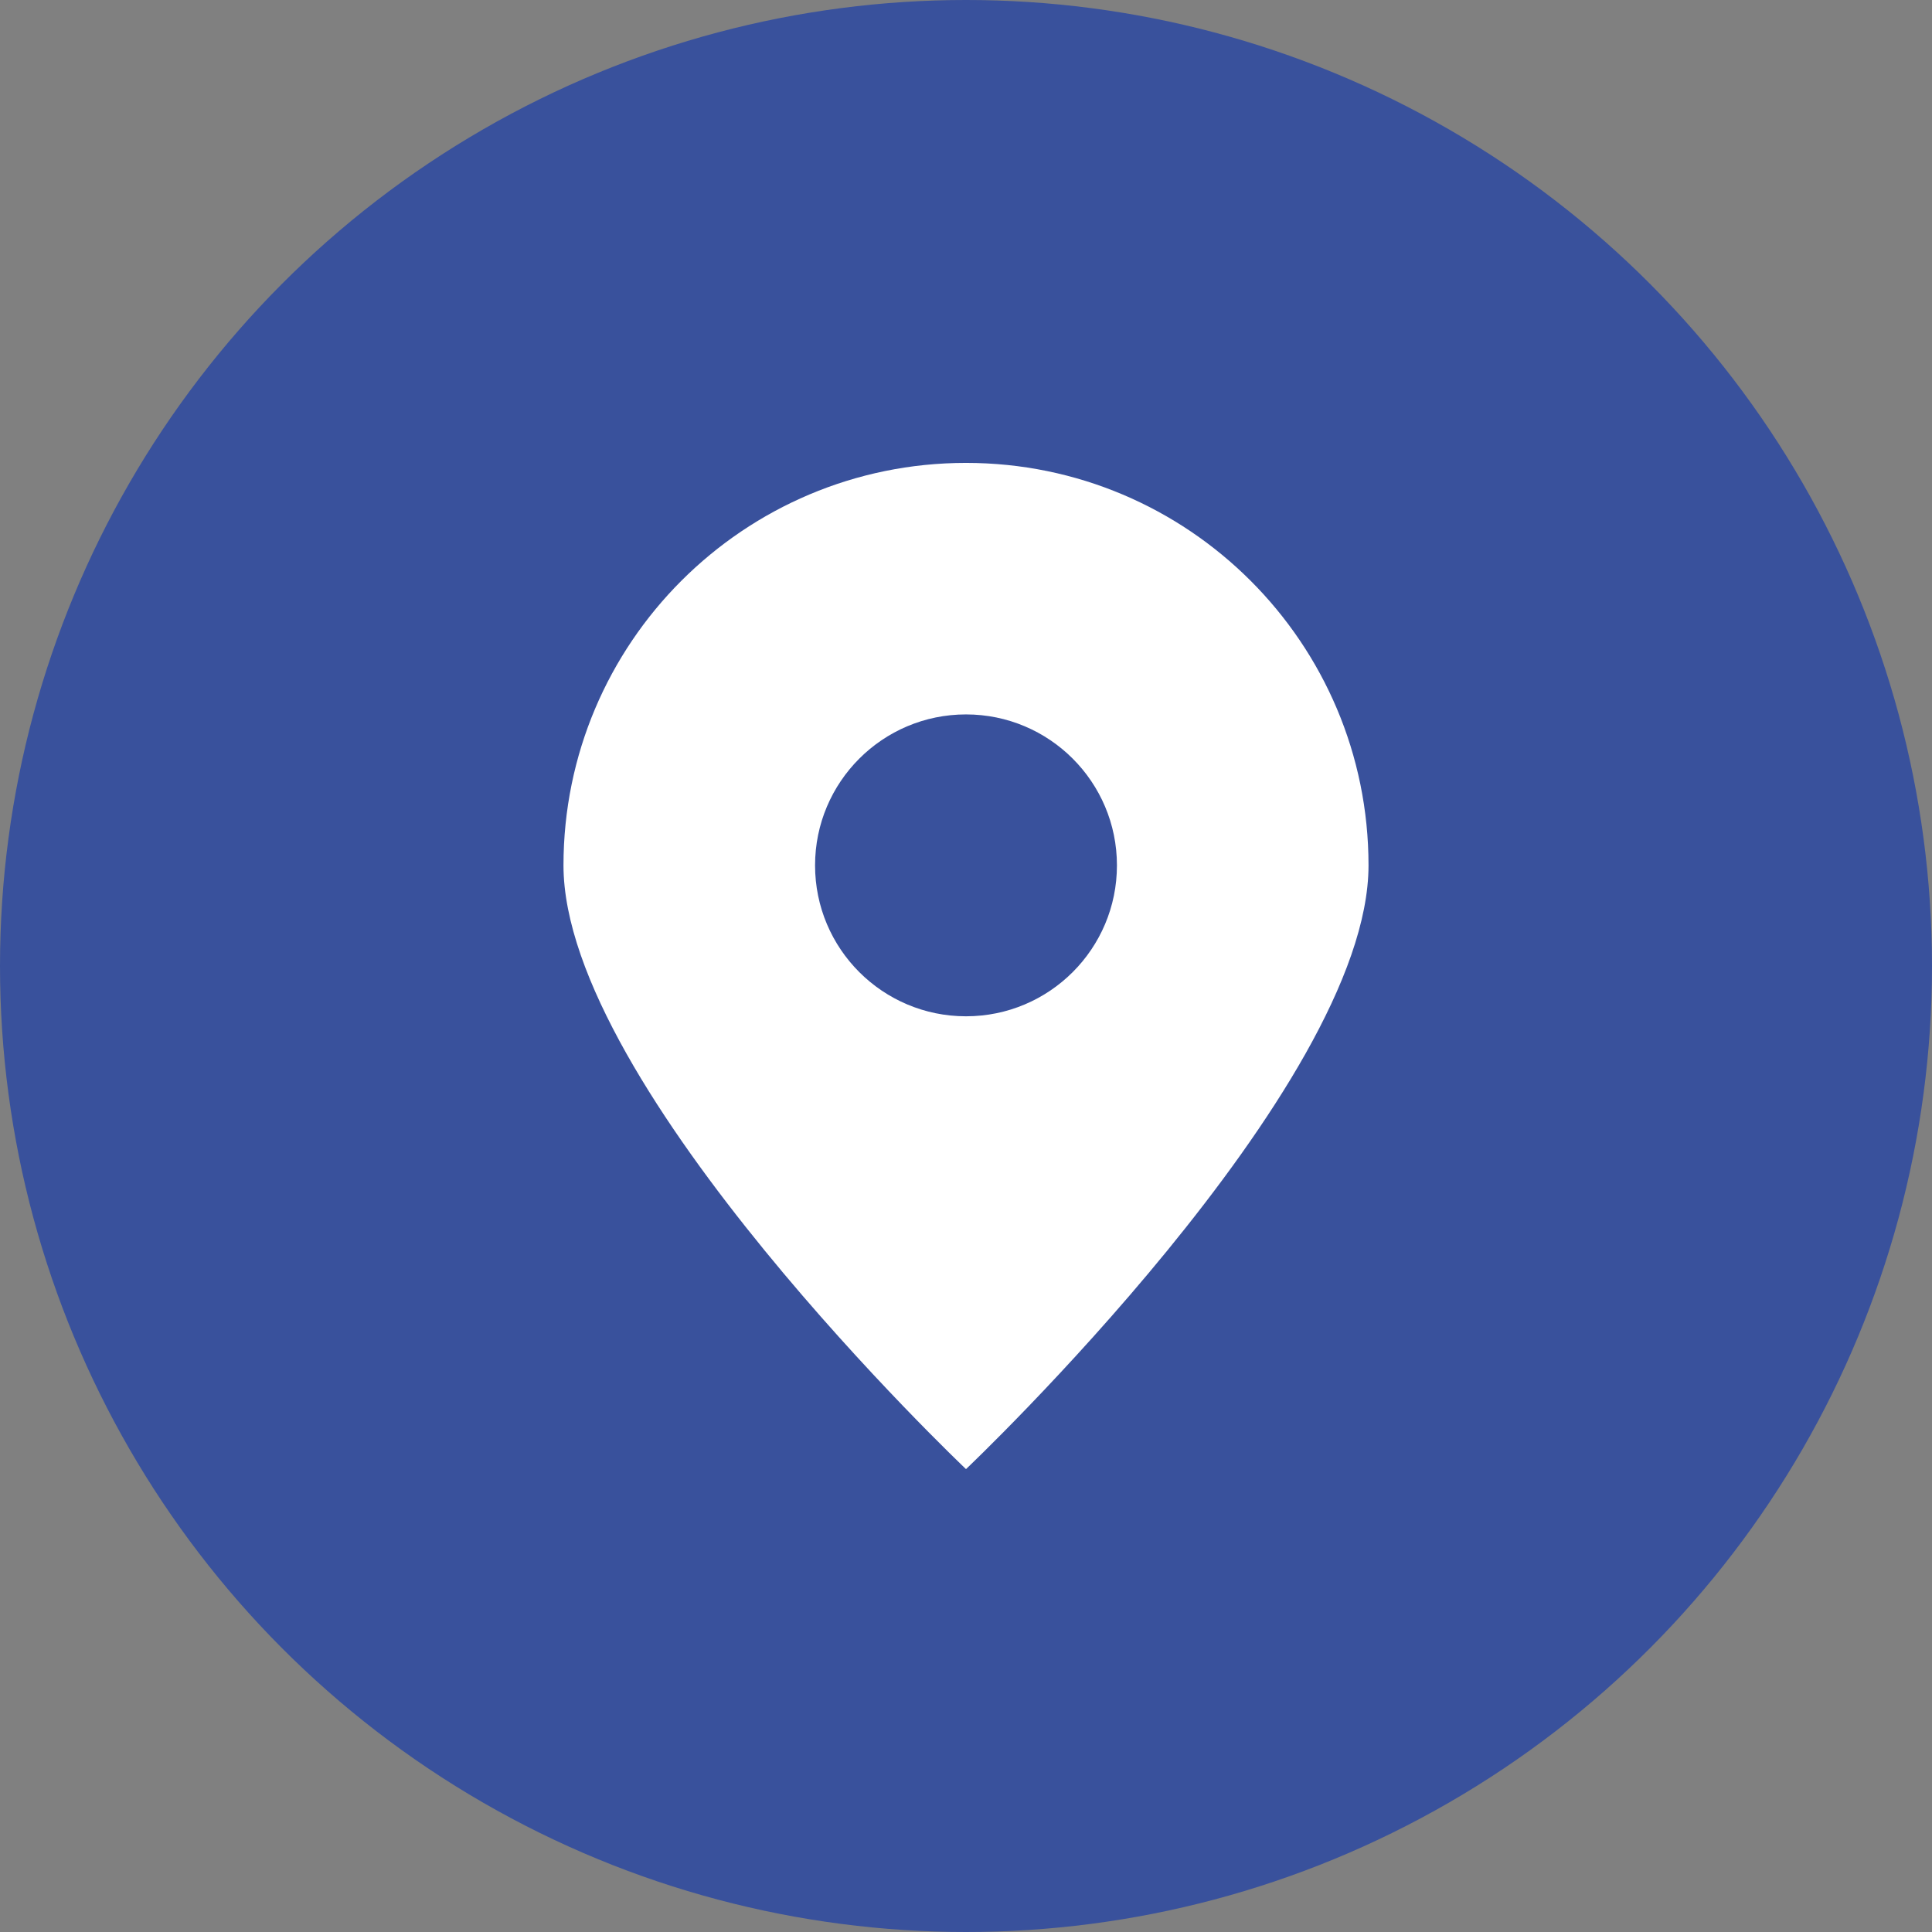 <svg width="32" height="32" viewBox="0 0 32 32" fill="none" xmlns="http://www.w3.org/2000/svg">
<rect x="0" y="0" width="32" height="32" fill="#808080" stroke="none"/>
<circle cx="16" cy="16" r="16" fill="#39519C"/>
<path fill-rule="evenodd" clip-rule="evenodd" d="M22.667 14.333C22.667 18.015 16 24.333 16 24.333C16 24.333 9.333 18.015 9.333 14.333C9.333 10.651 12.318 7.667 16 7.667C19.682 7.667 22.667 10.651 22.667 14.333ZM18.5 14.333C18.5 15.714 17.381 16.833 16 16.833C14.619 16.833 13.5 15.714 13.5 14.333C13.5 12.953 14.619 11.833 16 11.833C17.381 11.833 18.5 12.953 18.5 14.333Z" fill="white"/>
</svg>
